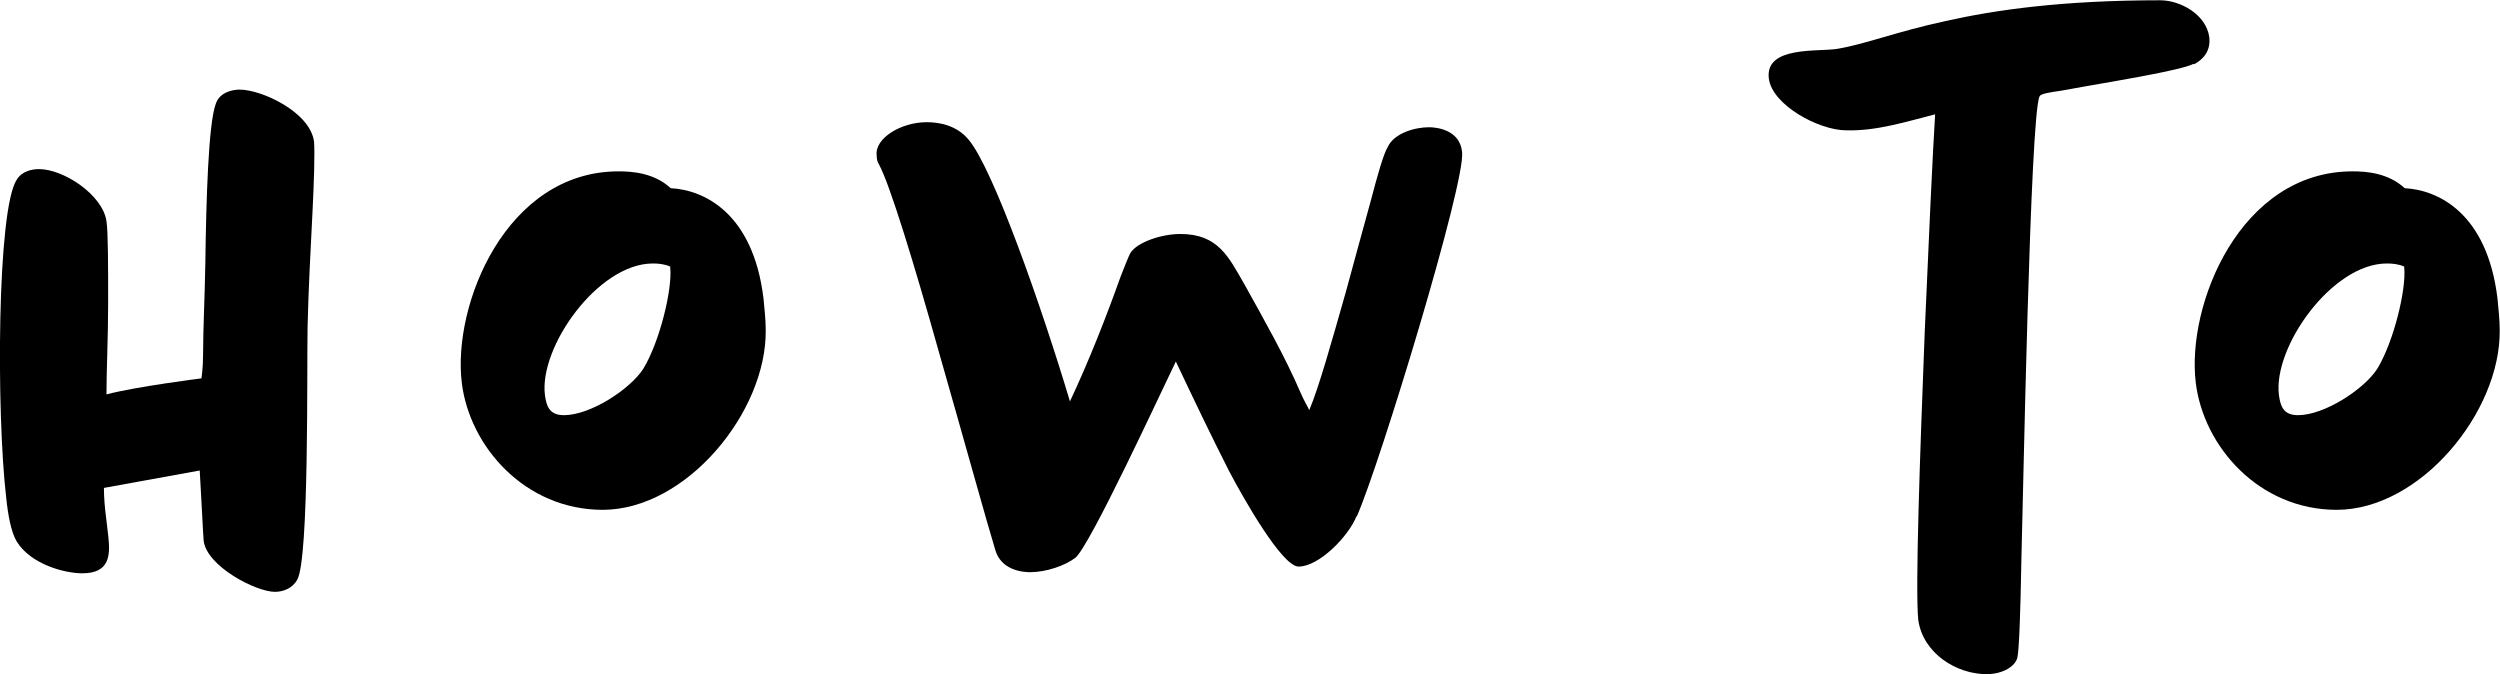 <?xml version="1.0" encoding="UTF-8"?>
<svg id="_レイヤー_2" data-name="レイヤー 2" xmlns="http://www.w3.org/2000/svg" viewBox="0 0 89 24">
  <g id="_テキスト" data-name="テキスト">
    <g>
      <path d="M11.12,7.64c-.06,1.19-.14,2.67-.17,4-.03,1.42.06,8.27-.37,9-.17.31-.51.43-.79.43-.68,0-2.43-.91-2.54-1.82-.03-.4-.08-1.51-.14-2.5l-3.41.62c0,.34.03.71.08,1.08.03.26.06.48.08.68.06.62.06,1.28-.93,1.28-.62,0-1.83-.31-2.34-1.14-.2-.34-.31-.97-.37-1.56C-.13,14.71-.11,7.44.6,6.39c.17-.28.51-.37.79-.37.87,0,2.26.91,2.4,1.85.06.37.06,1.62.06,2.93,0,1.16-.06,2.41-.06,3.24,1.07-.28,3.38-.57,3.38-.57,0,0,.06-.34.06-.88,0-.85.06-2.02.08-3.21.03-2.3.11-4.97.37-5.68.14-.43.62-.51.85-.51.79,0,2.51.8,2.65,1.85.03.4,0,1.45-.06,2.61Z"/>
      <path d="M21.46,18.15c-2.76,0-4.74-2.24-5.02-4.52-.34-2.78,1.58-7.53,5.58-7.53.51,0,1.27.06,1.86.6,1.18.06,2.93.88,3.3,3.92.03.34.08.74.08,1.14.03,2.9-2.82,6.39-5.81,6.39ZM23.86,9.49c-.2-.09-.42-.11-.62-.11-1.95,0-4.06,2.98-3.84,4.69.06.45.2.71.68.71.93,0,2.34-.91,2.82-1.65.59-.97,1.04-2.84.96-3.61v-.03Z"/>
      <path d="M48.29,18.38c-.28.71-1.33,1.79-2.06,1.79-.59,0-1.97-2.44-2.48-3.41-.62-1.22-1.3-2.64-1.89-3.89-.54,1.11-3.07,6.59-3.58,6.99-.37.28-1.04.51-1.61.51-.31,0-1.04-.09-1.24-.8-.28-.91-1.13-3.98-2-7.02-.87-3.1-1.75-5.99-2.14-6.7-.06-.09-.08-.2-.08-.31-.08-.62.87-1.19,1.78-1.19.45,0,1.07.11,1.49.62.87,1.02,2.59,5.91,3.61,9.32.68-1.45,1.27-2.95,1.81-4.46.17-.43.28-.71.34-.82.25-.4,1.13-.68,1.78-.68,1.35,0,1.72.82,2.28,1.79.71,1.28,1.44,2.56,2,3.86.11.26.23.45.31.62.34-.8.79-2.41,1.3-4.2.31-1.16.65-2.36.9-3.29.23-.88.45-1.65.59-1.87.23-.51.99-.71,1.47-.71.28,0,1.1.09,1.18.88.14,1.05-2.93,11.13-3.75,12.98Z"/>
      <path d="M78.1,2.27c-.31.14-.68.2-1.01.28-1.24.26-2.48.45-3.72.68-.42.06-.73.11-.76.2-.34.62-.59,14.57-.65,16.56-.03,1.79-.08,3.15-.14,3.41-.06.31-.51.6-1.1.6-1.07,0-2.26-.74-2.43-1.93-.11-1.11.06-5.85.23-10.25.14-3.21.28-6.31.37-7.75-1.02.26-2.09.6-3.16.57-.99,0-2.65-.91-2.76-1.85-.14-1.16,1.75-.94,2.43-1.05,1.02-.17,2.14-.62,3.86-.99,1.78-.4,4.17-.74,7.64-.74.73,0,1.64.51,1.75,1.31.06.51-.23.8-.54.97Z"/>
      <path d="M83.19,18.15c-2.76,0-4.74-2.24-5.02-4.52-.34-2.78,1.58-7.53,5.58-7.53.51,0,1.27.06,1.86.6,1.18.06,2.93.88,3.3,3.92.03.34.08.74.08,1.14.03,2.9-2.82,6.39-5.81,6.39ZM85.59,9.49c-.2-.09-.42-.11-.62-.11-1.95,0-4.06,2.98-3.84,4.69.06.45.2.71.68.71.93,0,2.34-.91,2.82-1.65.59-.97,1.04-2.84.96-3.61v-.03Z"/>
    </g>
  </g>
</svg>